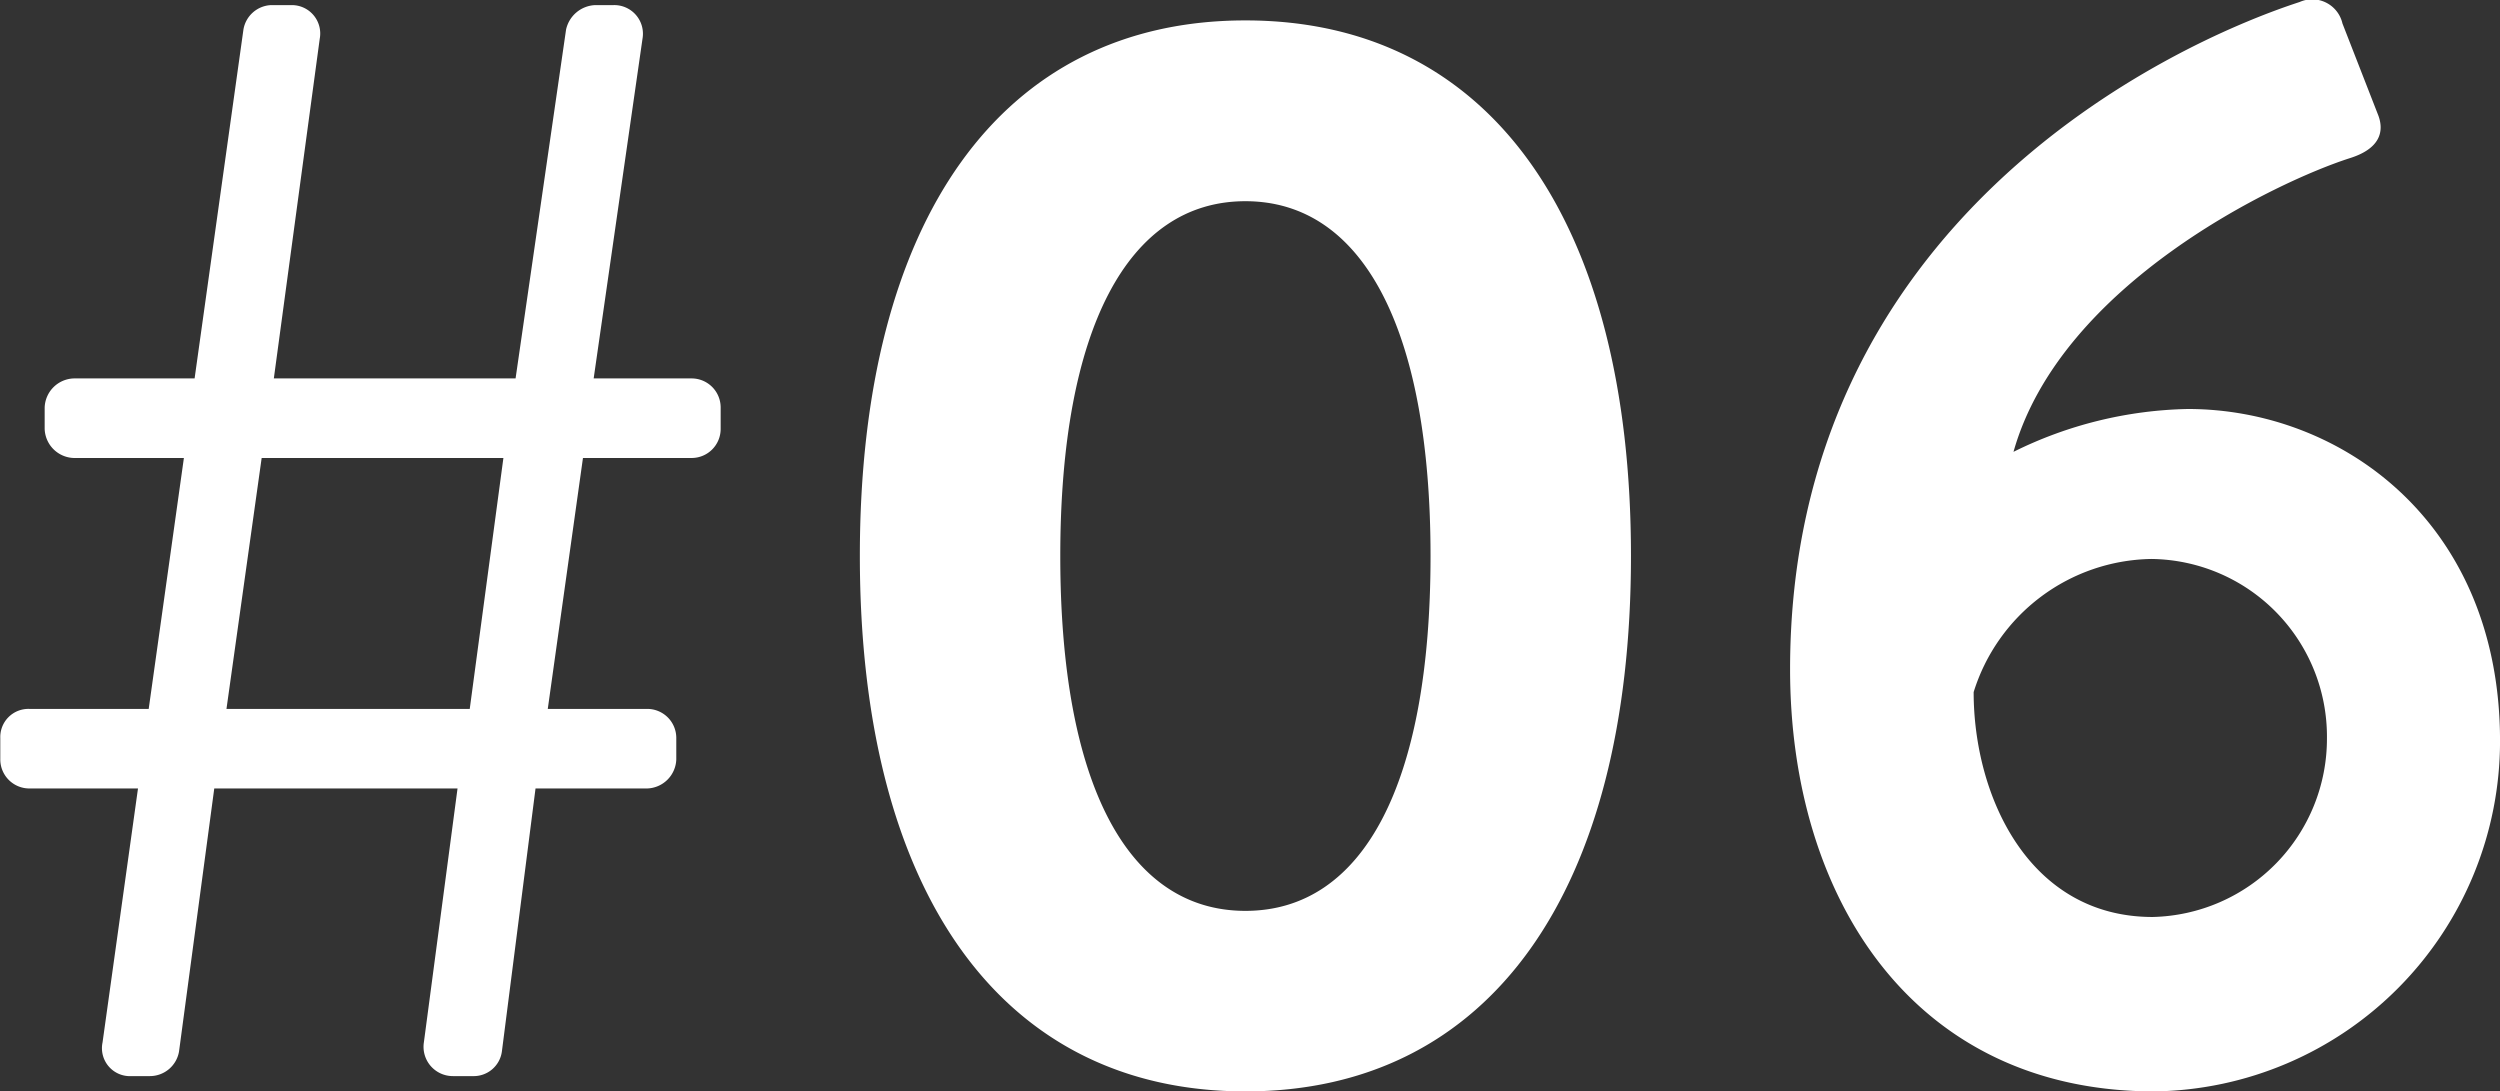 <svg xmlns="http://www.w3.org/2000/svg" width="76.798" height="33.527" viewBox="0 0 76.798 33.527">
  <rect x="0" y="0" width="76.798" height="33.527" fill="#333333" stroke="none"/>
  <path id="パス_127" data-name="パス 127" d="M-35.132-1.034A.859.859,0,0,0-34.24,0h.564a.909.909,0,0,0,.893-.752L-31.7-8.836h7.473l-1.034,7.8A.9.9,0,0,0-24.369,0h.611a.873.873,0,0,0,.893-.752l1.034-8.084H-18.4a.924.924,0,0,0,.893-.893v-.658a.892.892,0,0,0-.893-.893h-3.055l1.081-7.708h3.337a.892.892,0,0,0,.893-.893v-.658a.892.892,0,0,0-.893-.893h-3.008l1.5-10.434a.88.88,0,0,0-.893-1.034H-20a.956.956,0,0,0-.893.752l-1.551,10.716h-7.426l1.41-10.434A.872.872,0,0,0-29.3-32.9h-.658a.9.9,0,0,0-.846.752l-1.5,10.716h-3.713a.924.924,0,0,0-.893.893v.658a.924.924,0,0,0,.893.893h3.384l-1.081,7.708h-3.666a.864.864,0,0,0-.893.893v.658a.892.892,0,0,0,.893.893h3.337Zm3.807-10.246,1.081-7.708h7.426l-1.034,7.708ZM-.024.47C7.5.47,11.82-5.687,11.82-15.98S7.5-32.43-.024-32.43s-11.844,6.157-11.844,16.45S-7.544.47-.024.47Zm0-5.546c-3.619,0-5.687-3.9-5.687-10.9,0-6.956,2.068-10.9,5.687-10.9s5.687,3.948,5.687,10.9C5.663-8.977,3.6-5.076-.024-5.076ZM16.708-12.5C16.708-5.452,20.515.47,27.895.47A10.763,10.763,0,0,0,38.517-10.293c0-6.721-4.888-10.2-9.588-10.2a12.583,12.583,0,0,0-5.358,1.316c1.457-5.17,8.131-8.319,10.34-9.024.893-.282,1.081-.8.846-1.363l-1.081-2.773a.953.953,0,0,0-1.316-.658C28.317-31.678,16.708-26.226,16.708-12.5ZM27.847-4.888c-3.807,0-5.5-3.713-5.5-6.909A5.816,5.816,0,0,1,27.8-15.886a5.456,5.456,0,0,1,5.4,5.5A5.478,5.478,0,0,1,27.847-4.888Z" transform="translate(38.282 33.057)" fill="#fff"/>
</svg>
